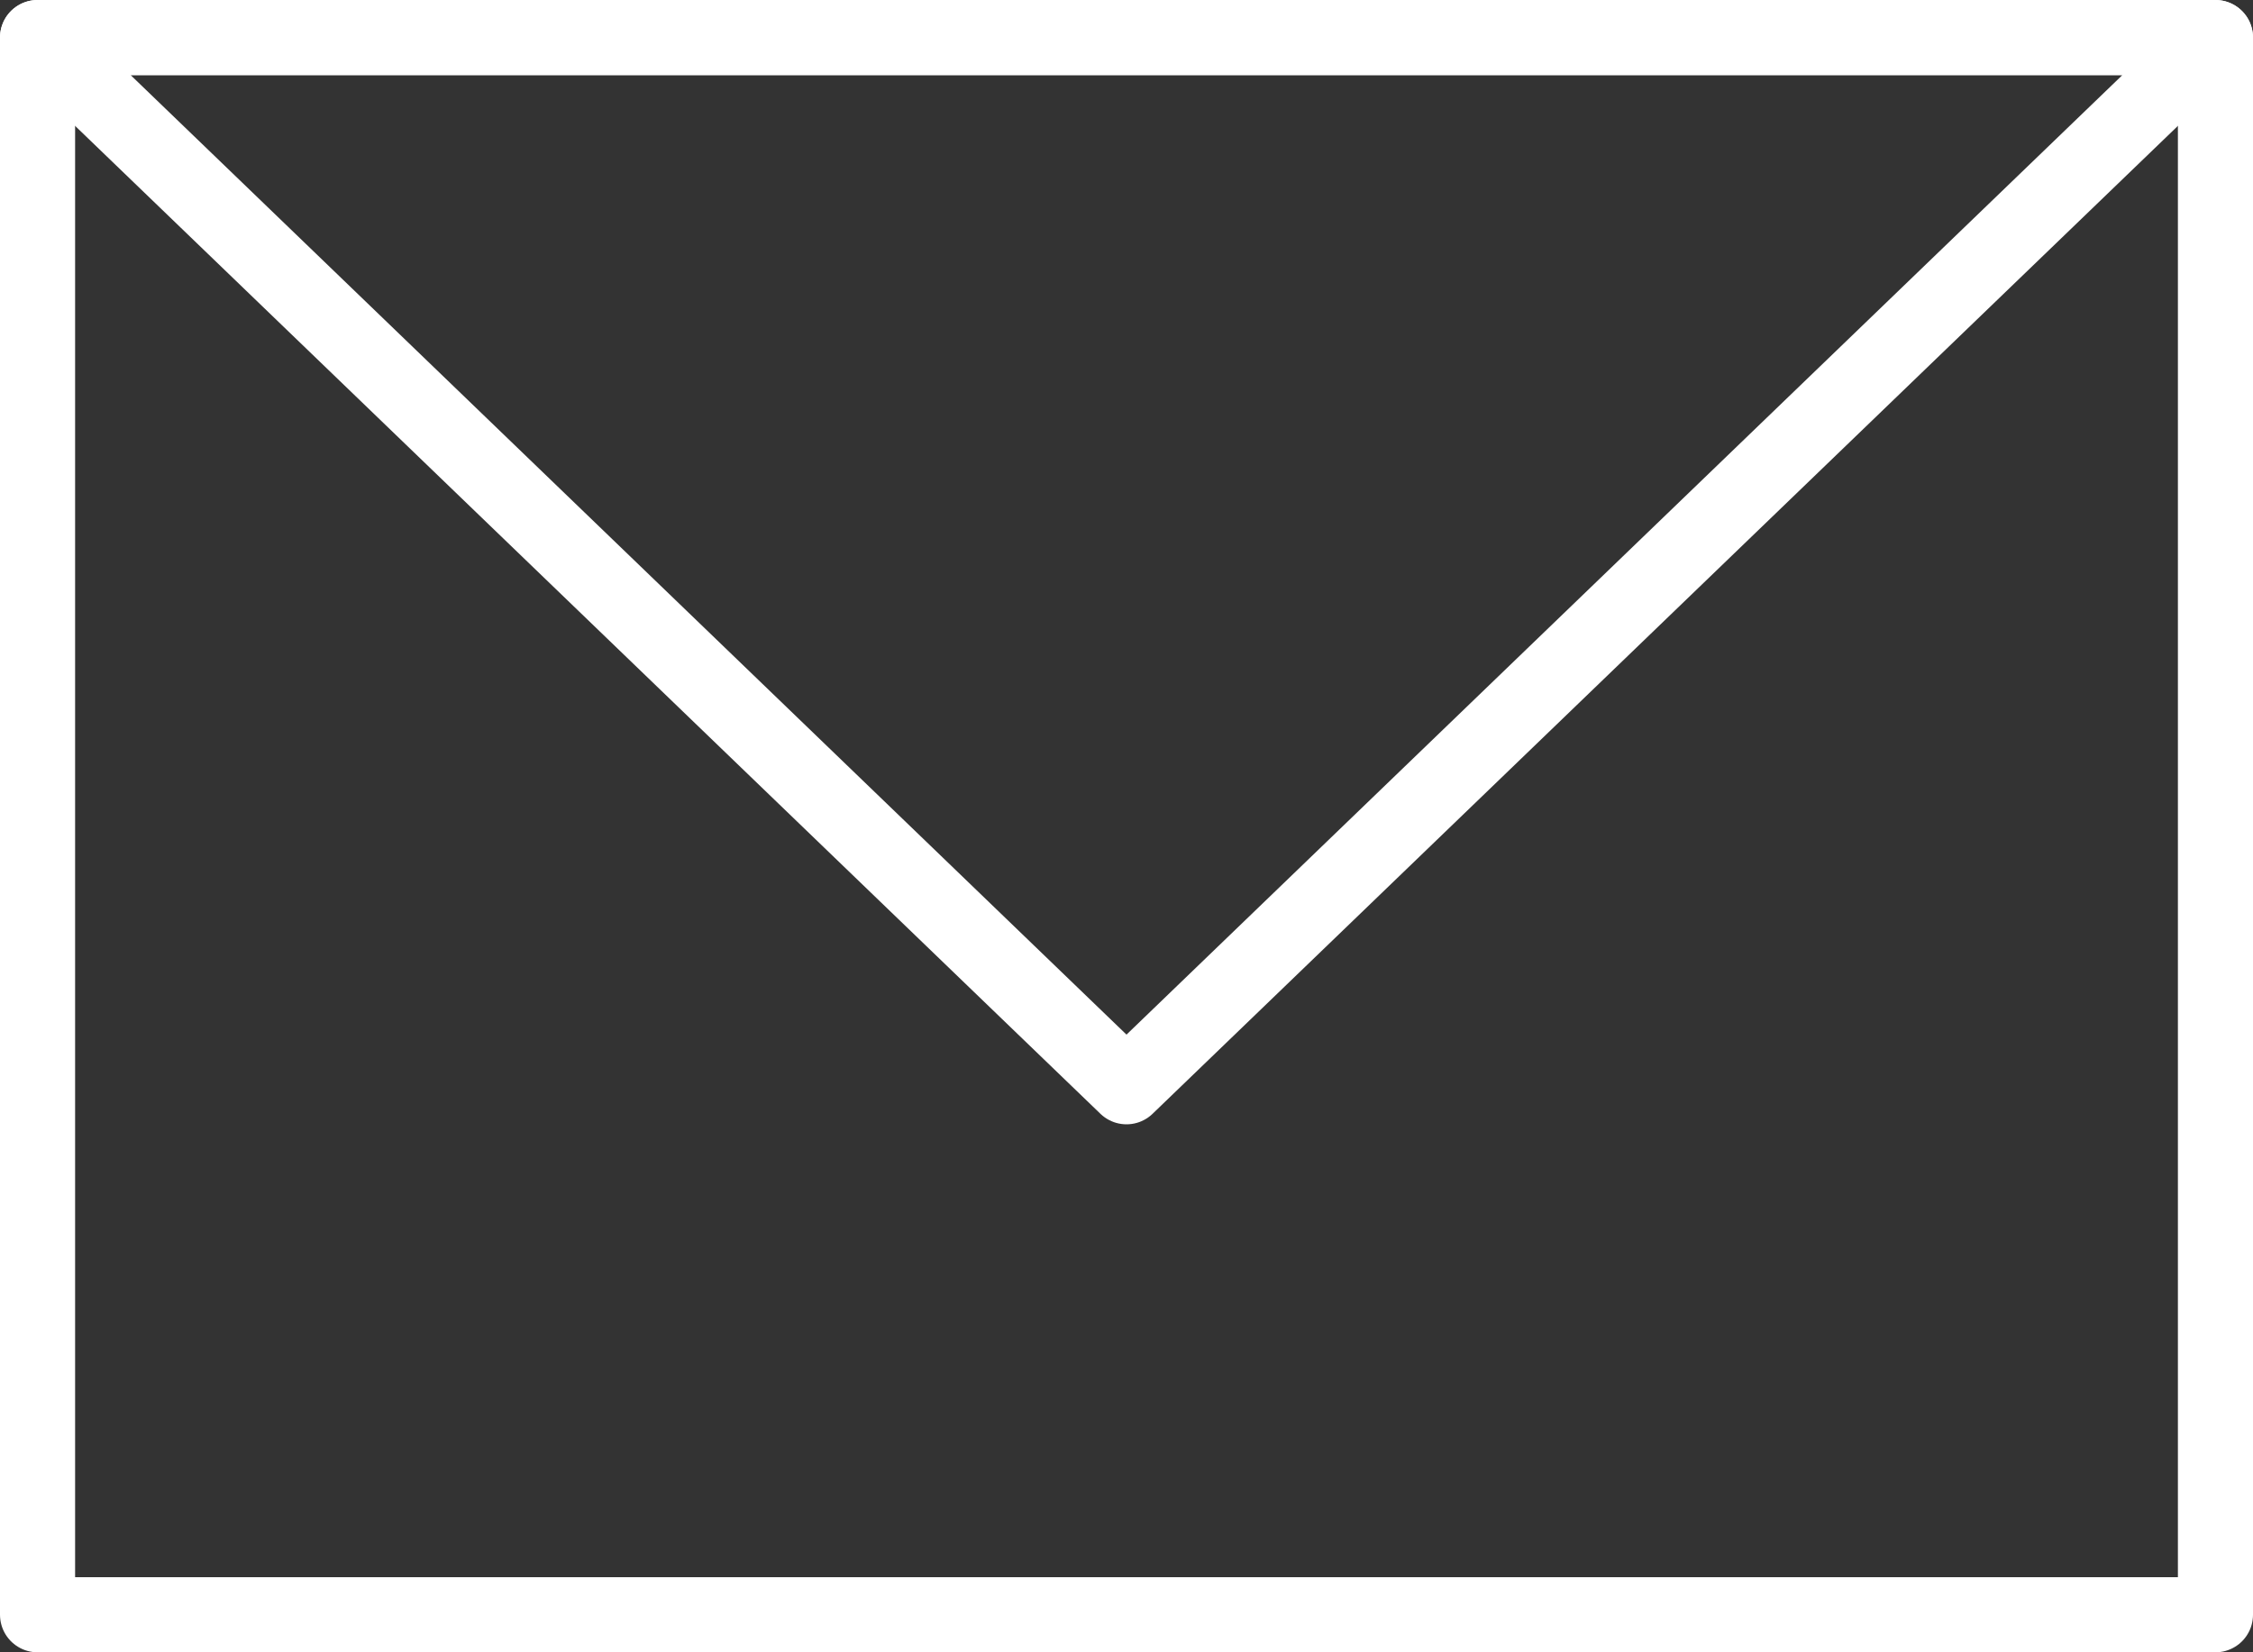 <svg id="レイヤー_1" data-name="レイヤー 1" xmlns="http://www.w3.org/2000/svg" width="30" height="22" viewBox="0 0 30 22"><rect x="0" y="0" width="30" height="22" fill="#333333" stroke="none"/><defs><style>.cls-1{fill:none;stroke:#fff;stroke-linejoin:round;}</style></defs><title>header_contact</title><g id="レイヤー_2" data-name="レイヤー 2"><g id="desigh"><rect class="cls-1" x="0.5" y="0.5" width="29" height="21"/><polygon class="cls-1" points="0.5 0.5 15 14.47 29.5 0.5 0.5 0.5"/></g></g></svg>